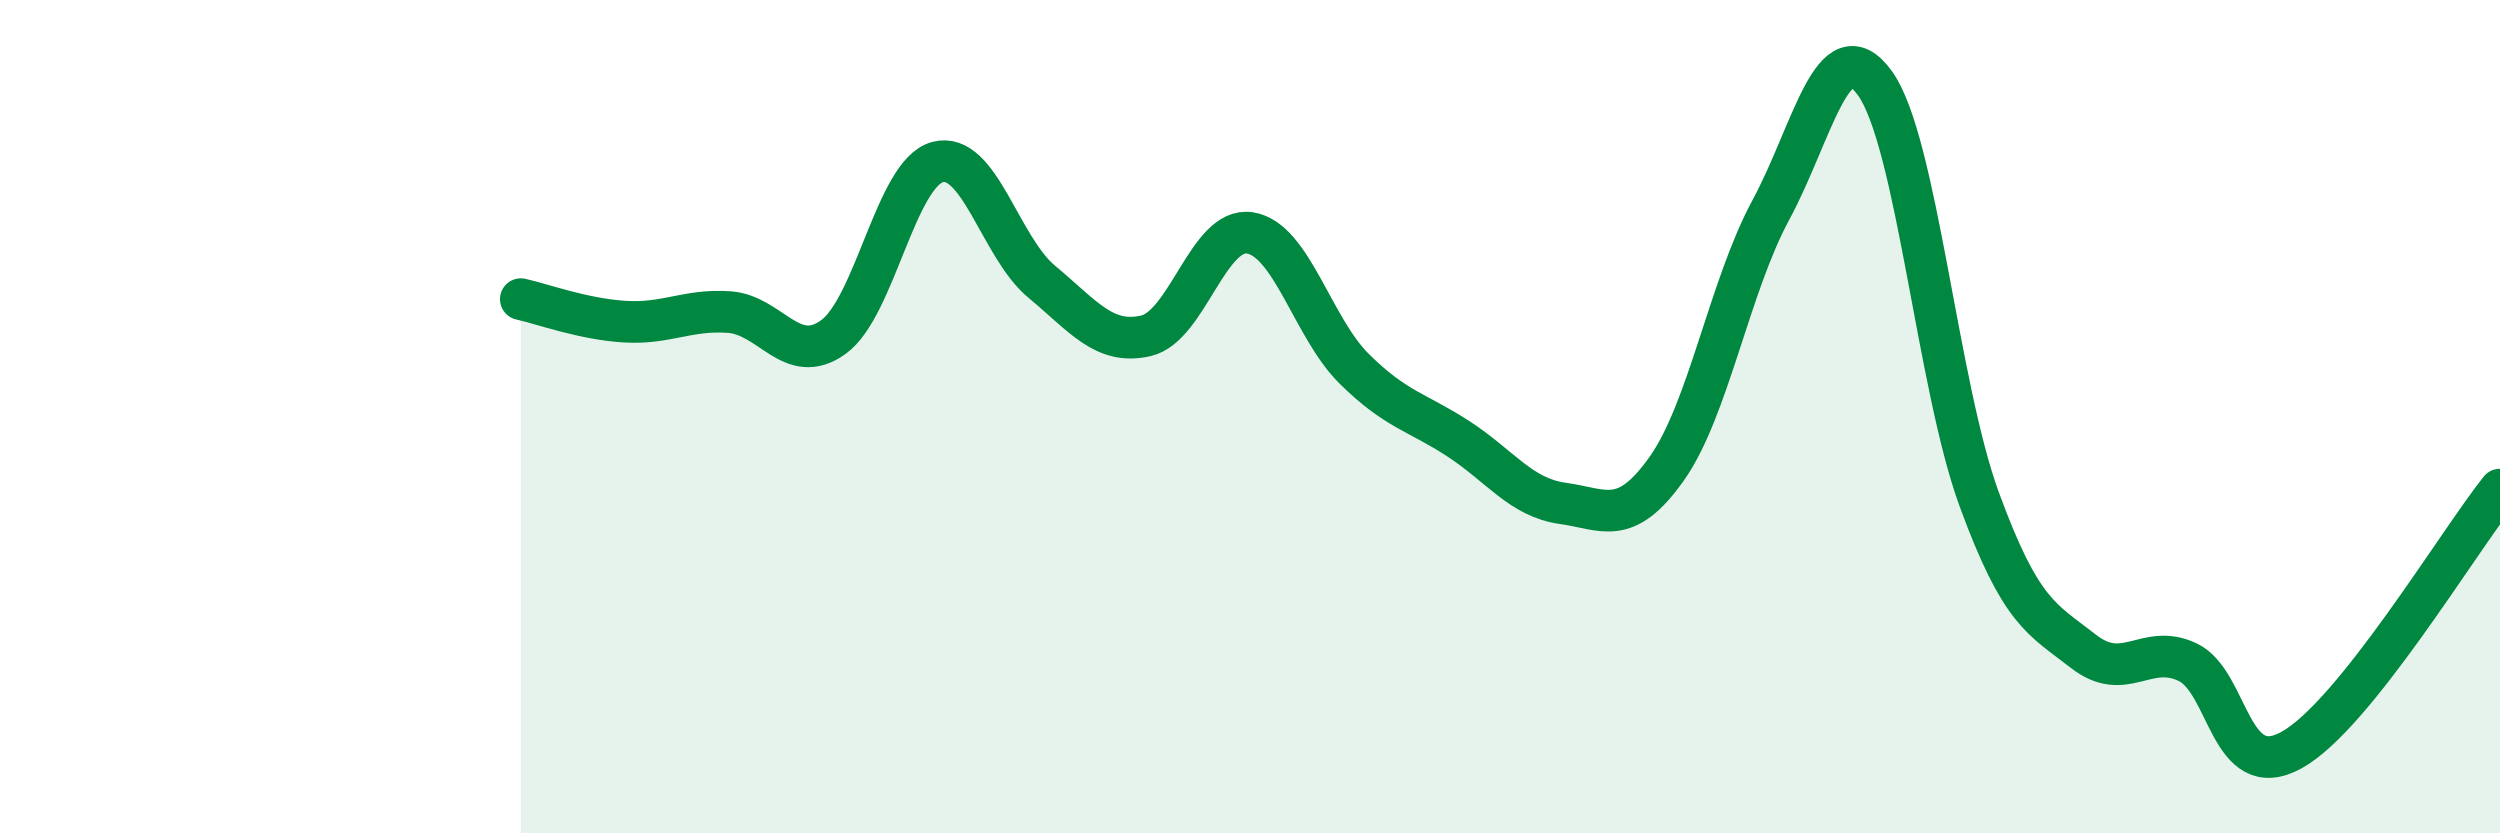 
    <svg width="60" height="20" viewBox="0 0 60 20" xmlns="http://www.w3.org/2000/svg">
      <path
        d="M 12.5,7.18 C 13,7.29 14,7.66 15,7.72 C 16,7.78 16.5,7.42 17.5,7.49 C 18.5,7.56 19,8.81 20,8.09 C 21,7.37 21.5,4.16 22.5,3.89 C 23.5,3.62 24,5.93 25,6.76 C 26,7.59 26.5,8.29 27.5,8.06 C 28.5,7.83 29,5.43 30,5.59 C 31,5.75 31.5,7.86 32.5,8.85 C 33.5,9.84 34,9.88 35,10.53 C 36,11.18 36.5,11.94 37.5,12.08 C 38.5,12.22 39,12.66 40,11.25 C 41,9.84 41.5,6.89 42.5,5.04 C 43.5,3.19 44,0.61 45,2 C 46,3.39 46.5,9.25 47.5,11.98 C 48.5,14.71 49,14.85 50,15.63 C 51,16.41 51.5,15.42 52.5,15.89 C 53.5,16.36 53.5,18.83 55,18 C 56.5,17.17 59,13 60,11.75L60 20L12.5 20Z"
        fill="#008740"
        opacity="0.1"
        stroke-linecap="round"
        stroke-linejoin="round"
      />
      <path
        d="M 12.5,7.18 C 13,7.29 14,7.66 15,7.72 C 16,7.78 16.5,7.42 17.5,7.49 C 18.5,7.56 19,8.81 20,8.09 C 21,7.37 21.5,4.16 22.5,3.89 C 23.5,3.62 24,5.93 25,6.76 C 26,7.59 26.5,8.29 27.5,8.06 C 28.5,7.83 29,5.43 30,5.59 C 31,5.75 31.5,7.86 32.5,8.85 C 33.5,9.84 34,9.88 35,10.53 C 36,11.18 36.5,11.94 37.5,12.08 C 38.5,12.22 39,12.66 40,11.25 C 41,9.84 41.5,6.89 42.5,5.04 C 43.5,3.19 44,0.61 45,2 C 46,3.39 46.5,9.25 47.5,11.98 C 48.5,14.71 49,14.85 50,15.63 C 51,16.41 51.5,15.42 52.5,15.89 C 53.5,16.36 53.5,18.83 55,18 C 56.5,17.17 59,13 60,11.75"
        stroke="#008740"
        stroke-width="1"
        fill="none"
        stroke-linecap="round"
        stroke-linejoin="round"
      />
    </svg>
  
